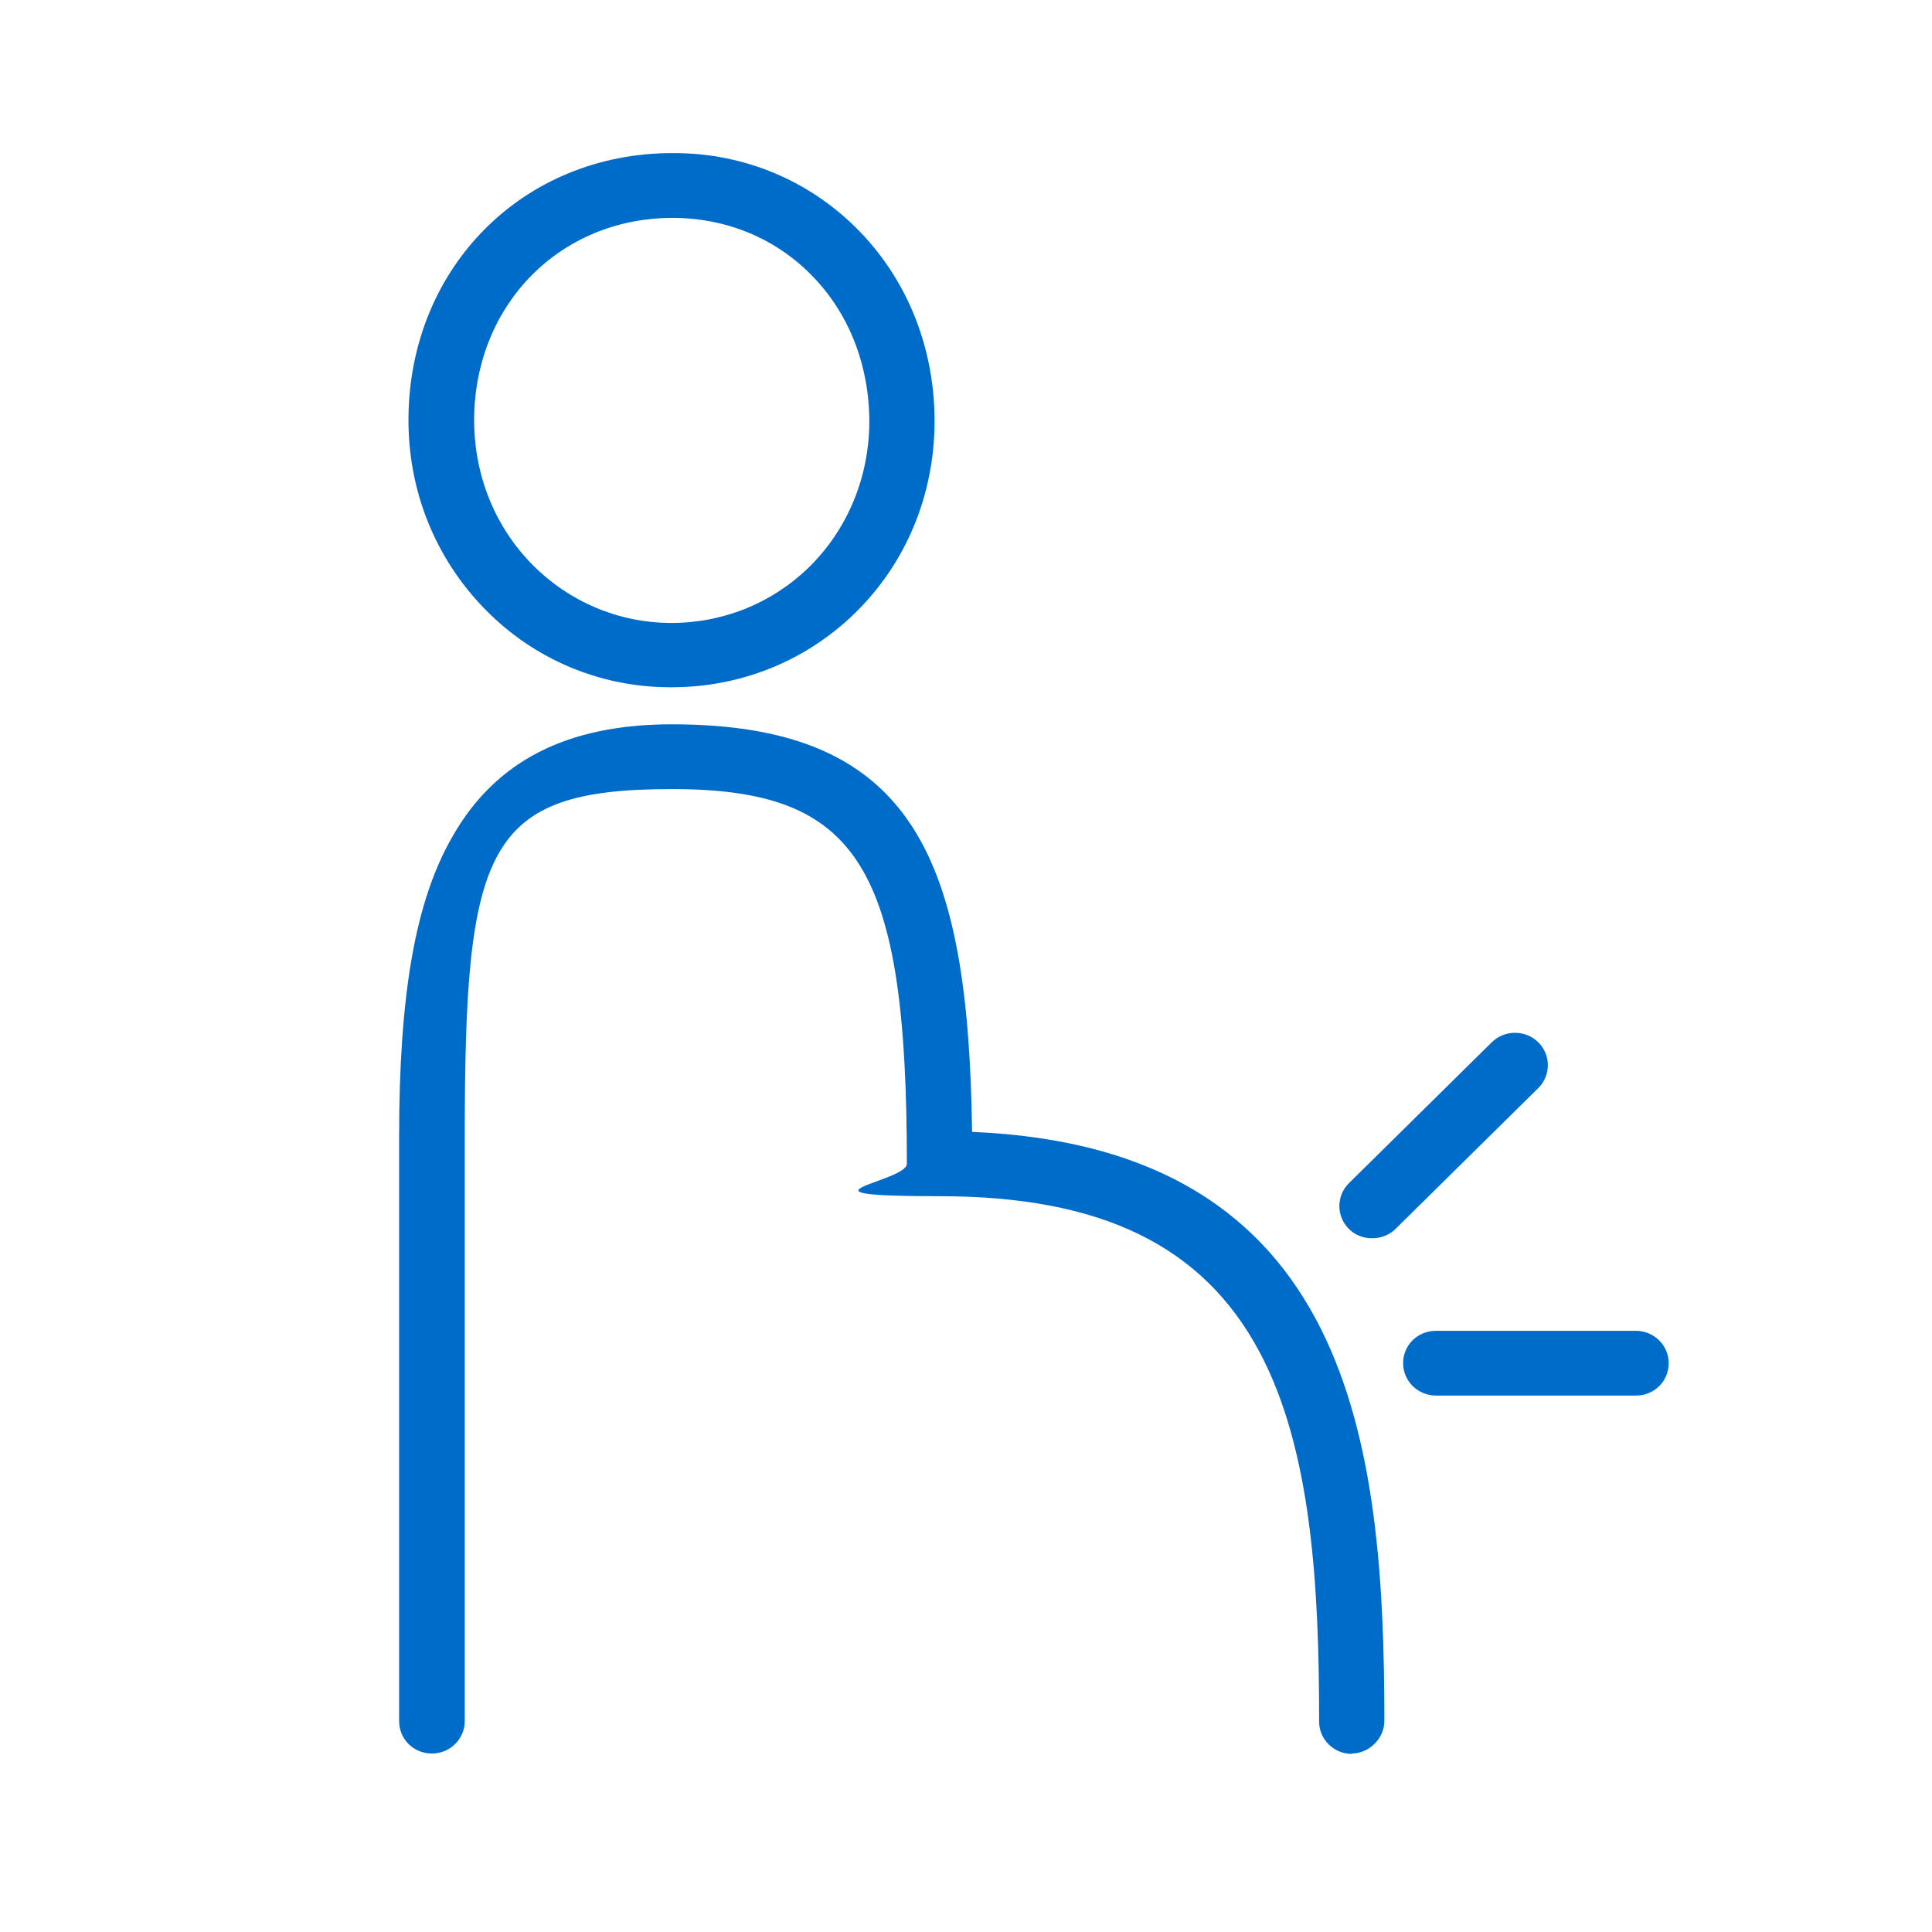 <?xml version="1.0" encoding="UTF-8"?>
<svg id="_レイヤー_1" xmlns="http://www.w3.org/2000/svg" version="1.1" viewBox="0 0 70 70">
  <!-- Generator: Adobe Illustrator 30.0.0, SVG Export Plug-In . SVG Version: 2.1.1 Build 123)  -->
  <defs>
    <style>
      .st0 {
        fill: #006cc9;
      }
    </style>
  </defs>
  <g>
    <path class="st0" d="M24.315,24.901h-.077c-2.502-.015-4.866-1.006-6.627-2.789-1.838-1.859-2.842-4.343-2.811-7.01.062-5.44,4.171-9.555,9.561-9.555s.031,0,.062,0h0c2.595,0,4.989,1.036,6.75,2.865,1.745,1.813,2.703,4.267,2.688,6.903-.015,2.652-1.05,5.12-2.904,6.919-1.776,1.722-4.124,2.667-6.627,2.667h-.015ZM24.377,7.894c-4.062,0-7.152,3.109-7.198,7.254-.015,2.042.741,3.932,2.132,5.334,1.328,1.326,3.089,2.073,4.958,2.088,1.9.015,3.676-.701,5.02-1.996,1.406-1.372,2.193-3.246,2.209-5.273,0-2.027-.711-3.901-2.039-5.273-1.313-1.372-3.105-2.118-5.036-2.133,0,0-.031,0-.046-0Z"/>
    <path class="st0" d="M48.983,63.548c-.649,0-1.189-.518-1.189-1.173,0-4.861-.263-9.86-2.178-13.426-2.054-3.825-5.731-5.608-11.57-5.608s-1.189-.518-1.189-1.173c0-10.789-1.745-13.578-8.511-13.578s-7.507,2.073-7.507,12.618v21.152c0,.64-.525,1.173-1.189,1.173s-1.189-.518-1.189-1.173v-21.152c0-5.197.587-8.564,1.931-10.896,1.56-2.743,4.155-4.069,7.955-4.069,8.851,0,10.735,4.968,10.874,14.767,13.763.579,14.937,11.292,14.937,21.35,0,.602-.525,1.173-1.189,1.173l.015.015Z"/>
  </g>
  <path class="st0" d="M49.709,44.864c-.309,0-.602-.107-.834-.335-.463-.457-.463-1.204,0-1.661l5.175-5.105c.463-.457,1.22-.457,1.684,0s.463,1.204,0,1.661l-5.175,5.105c-.232.229-.541.335-.834.335h-.015Z"/>
  <path class="st0" d="M59.271,50.564h-7.244c-.649,0-1.189-.518-1.189-1.173s.525-1.173,1.189-1.173h7.244c.649,0,1.189.518,1.189,1.173s-.525,1.173-1.189,1.173Z"/>
</svg>